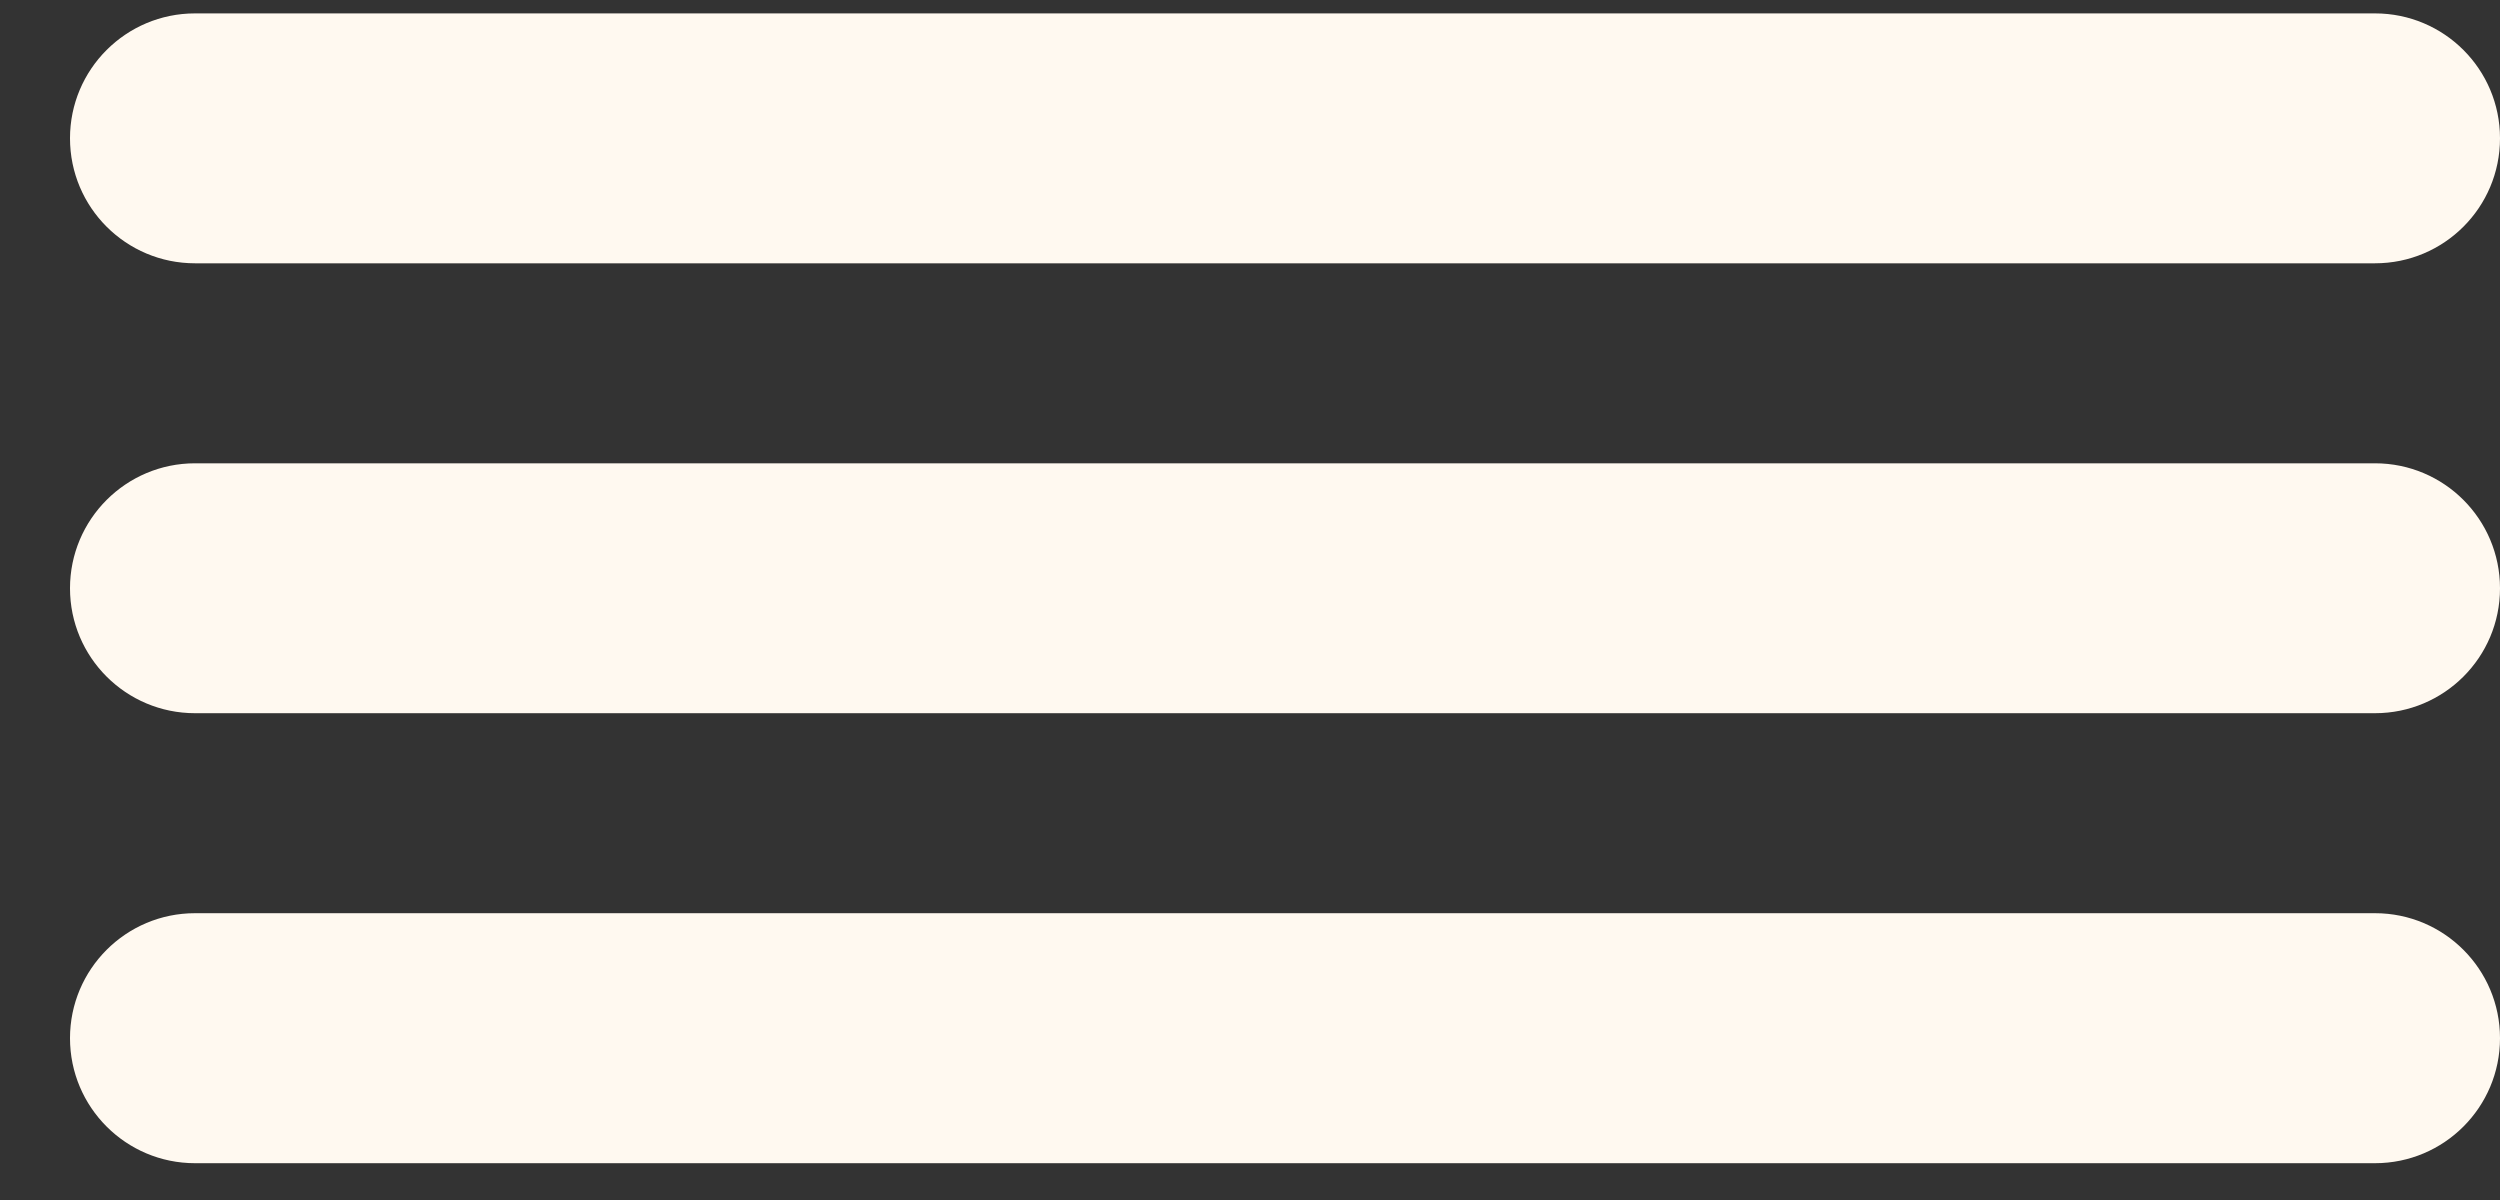 <?xml version="1.0" encoding="UTF-8"?> <svg xmlns="http://www.w3.org/2000/svg" width="25" height="12" viewBox="0 0 25 12" fill="none"><rect x="0" y="0" width="25" height="12" fill="#333333" stroke="none"/><path d="M0.7 1.383C0.7 0.693 1.26 0.134 1.95 0.134H23.75C24.441 0.134 25 0.693 25 1.383C25 2.074 24.441 2.633 23.75 2.633H1.95C1.26 2.633 0.7 2.074 0.7 1.383Z" fill="#FFF9F0"></path><path d="M0.7 5.883C0.7 5.193 1.26 4.633 1.95 4.633H23.75C24.441 4.633 25 5.193 25 5.883C25 6.573 24.441 7.132 23.75 7.132H1.95C1.26 7.132 0.7 6.573 0.7 5.883Z" fill="#FFF9F0"></path><path d="M0.7 10.382C0.7 9.692 1.26 9.132 1.95 9.132H23.75C24.441 9.132 25 9.692 25 10.382C25 11.072 24.441 11.632 23.75 11.632H1.95C1.26 11.632 0.7 11.072 0.7 10.382Z" fill="#FFF9F0"></path></svg> 